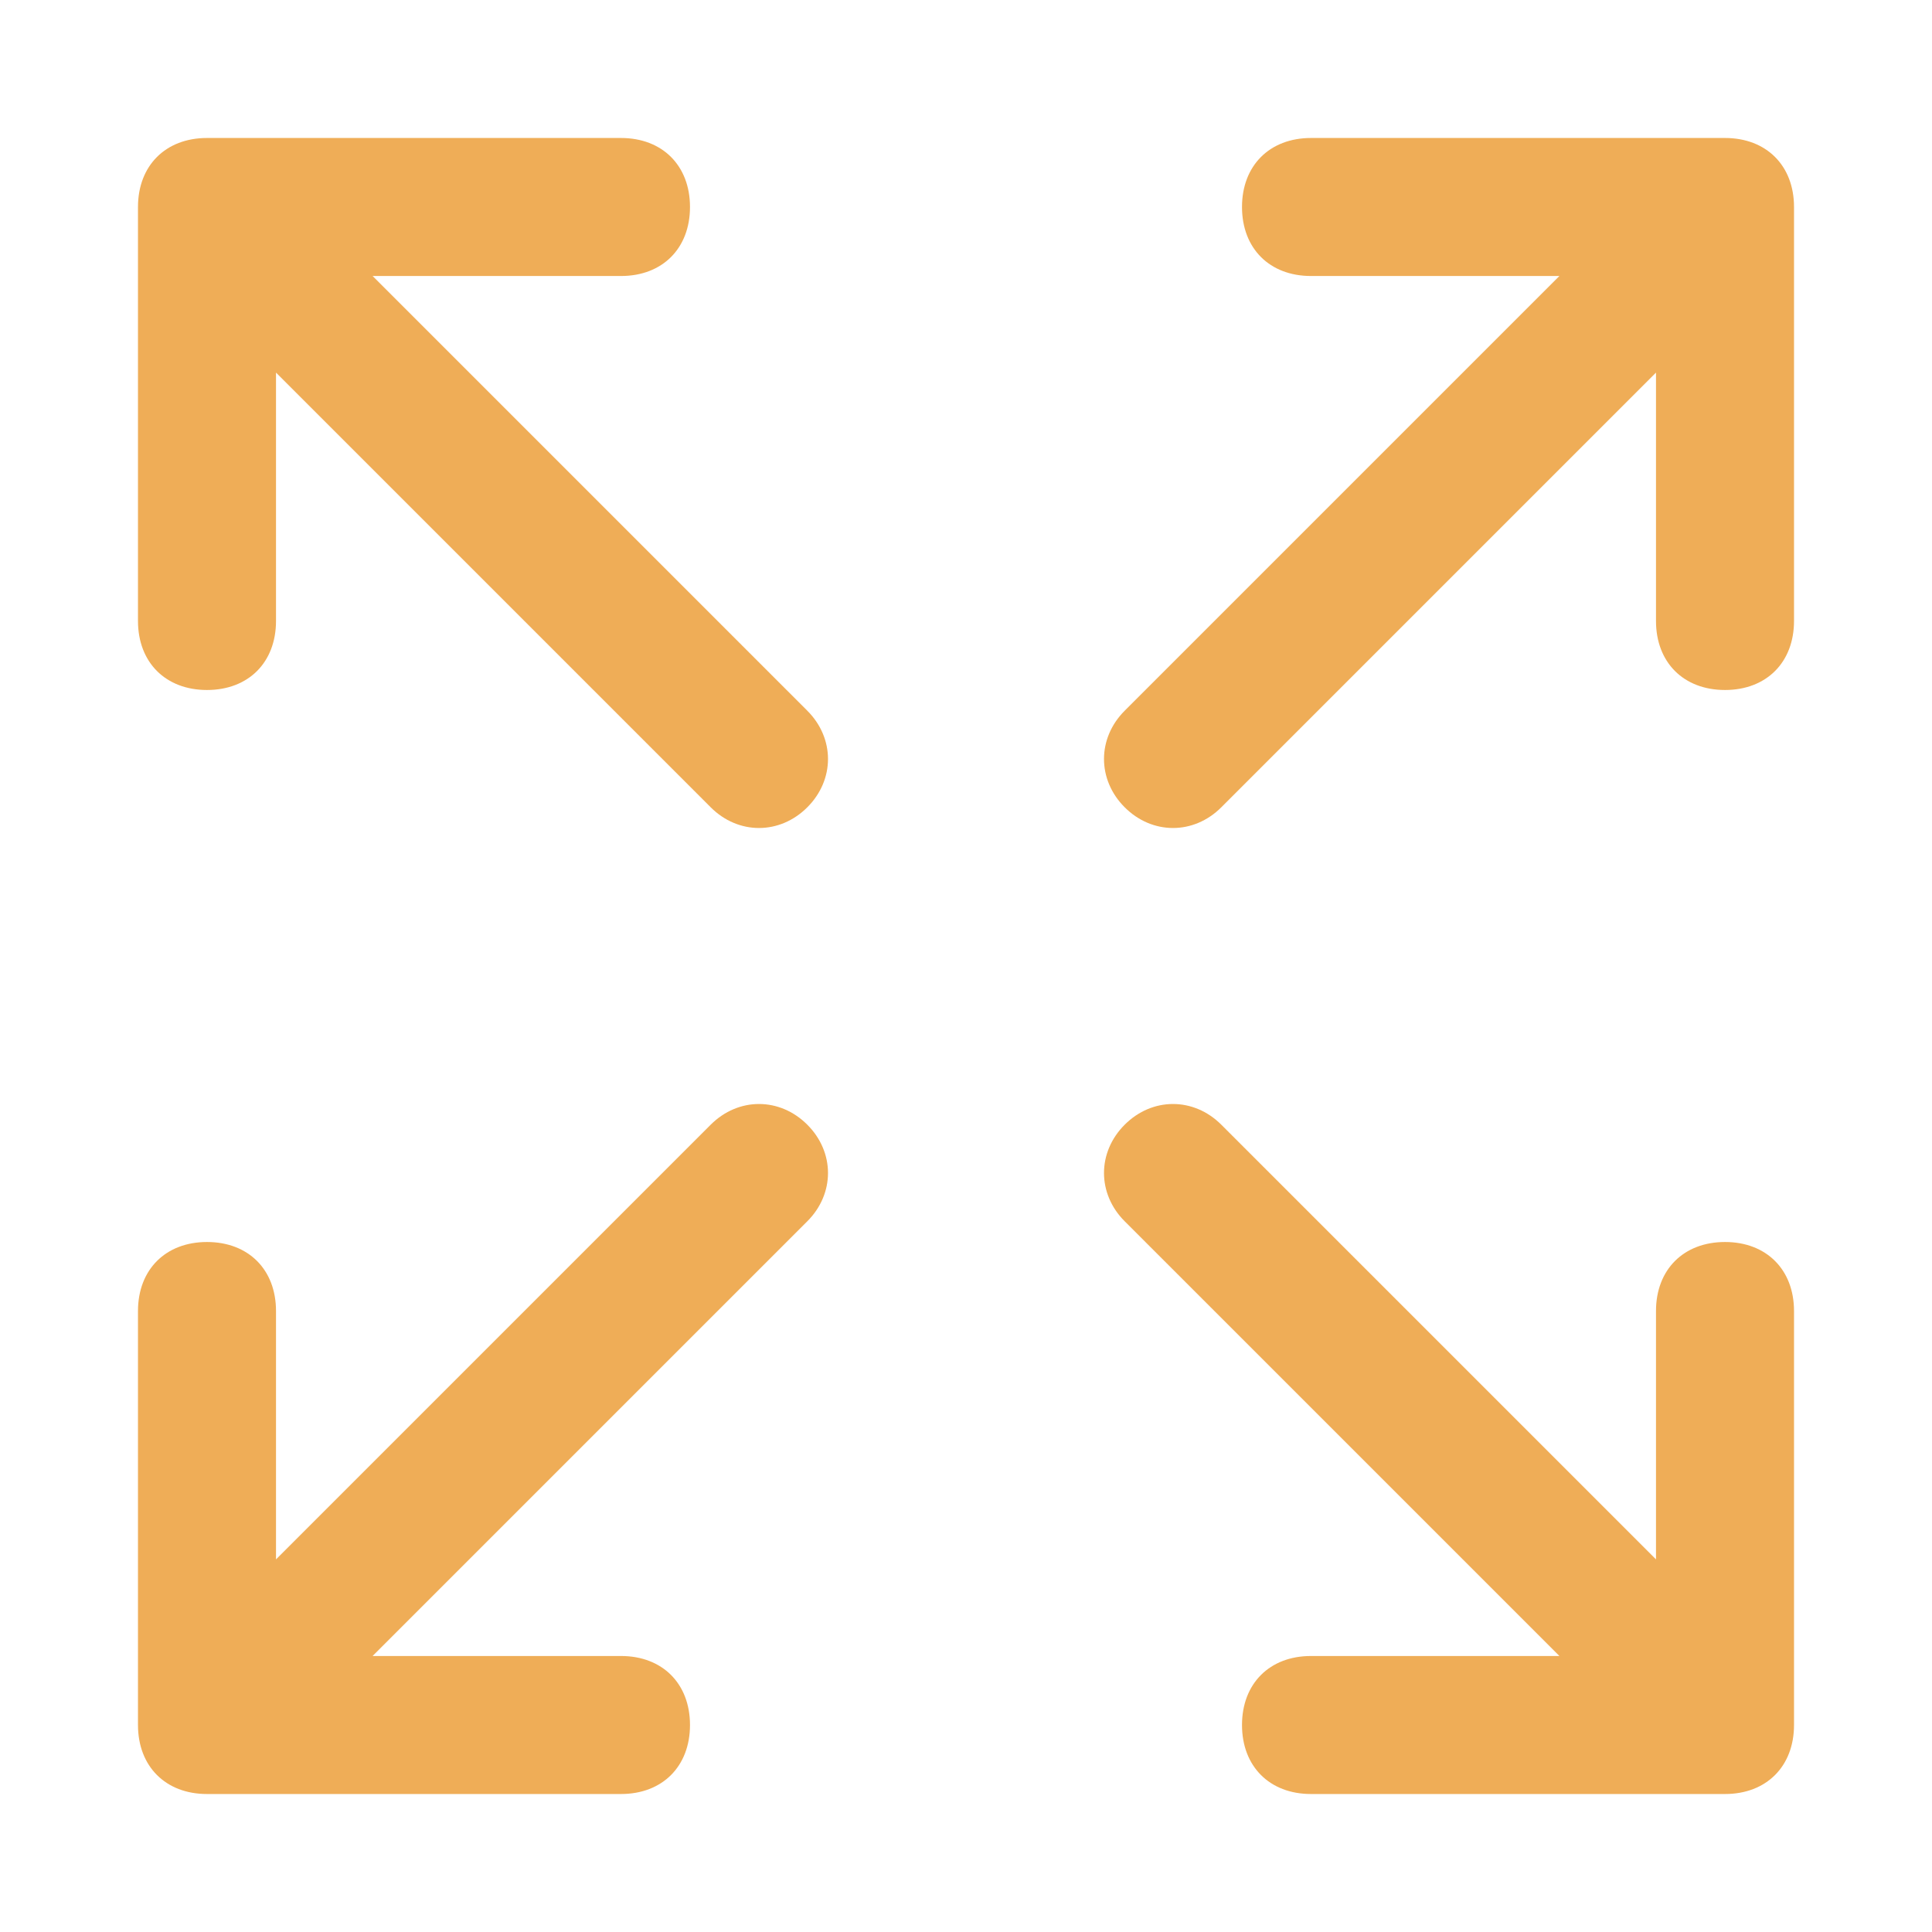 <?xml version="1.0" encoding="UTF-8"?>
<svg xmlns="http://www.w3.org/2000/svg" width="50" height="50" viewBox="0 0 50 50" fill="none">
  <path d="M44.643 46.429H33.929C32.857 46.429 32.143 45.714 32.143 44.643C32.143 43.571 32.857 42.857 33.929 42.857H40.357L29.107 31.607C28.393 30.893 28.393 29.821 29.107 29.107C29.821 28.393 30.893 28.393 31.607 29.107L42.857 40.357V33.929C42.857 32.857 43.571 32.143 44.643 32.143C45.714 32.143 46.429 32.857 46.429 33.929V44.643C46.429 45.714 45.714 46.429 44.643 46.429ZM16.071 46.429H5.357C4.286 46.429 3.571 45.714 3.571 44.643V33.929C3.571 32.857 4.286 32.143 5.357 32.143C6.429 32.143 7.143 32.857 7.143 33.929V40.357L18.393 29.107C19.107 28.393 20.179 28.393 20.893 29.107C21.607 29.821 21.607 30.893 20.893 31.607L9.643 42.857H16.071C17.143 42.857 17.857 43.571 17.857 44.643C17.857 45.714 17.143 46.429 16.071 46.429ZM44.643 3.571H33.929C32.857 3.571 32.143 4.286 32.143 5.357C32.143 6.429 32.857 7.143 33.929 7.143H40.357L29.107 18.393C28.393 19.107 28.393 20.179 29.107 20.893C29.821 21.607 30.893 21.607 31.607 20.893L42.857 9.643V16.071C42.857 17.143 43.571 17.857 44.643 17.857C45.714 17.857 46.429 17.143 46.429 16.071V5.357C46.429 4.286 45.714 3.571 44.643 3.571ZM16.071 3.571H5.357C4.286 3.571 3.571 4.286 3.571 5.357V16.071C3.571 17.143 4.286 17.857 5.357 17.857C6.429 17.857 7.143 17.143 7.143 16.071V9.643L18.393 20.893C19.107 21.607 20.179 21.607 20.893 20.893C21.607 20.179 21.607 19.107 20.893 18.393L9.643 7.143H16.071C17.143 7.143 17.857 6.429 17.857 5.357C17.857 4.286 17.143 3.571 16.071 3.571Z" fill="#EFAD57"></path>
</svg>
